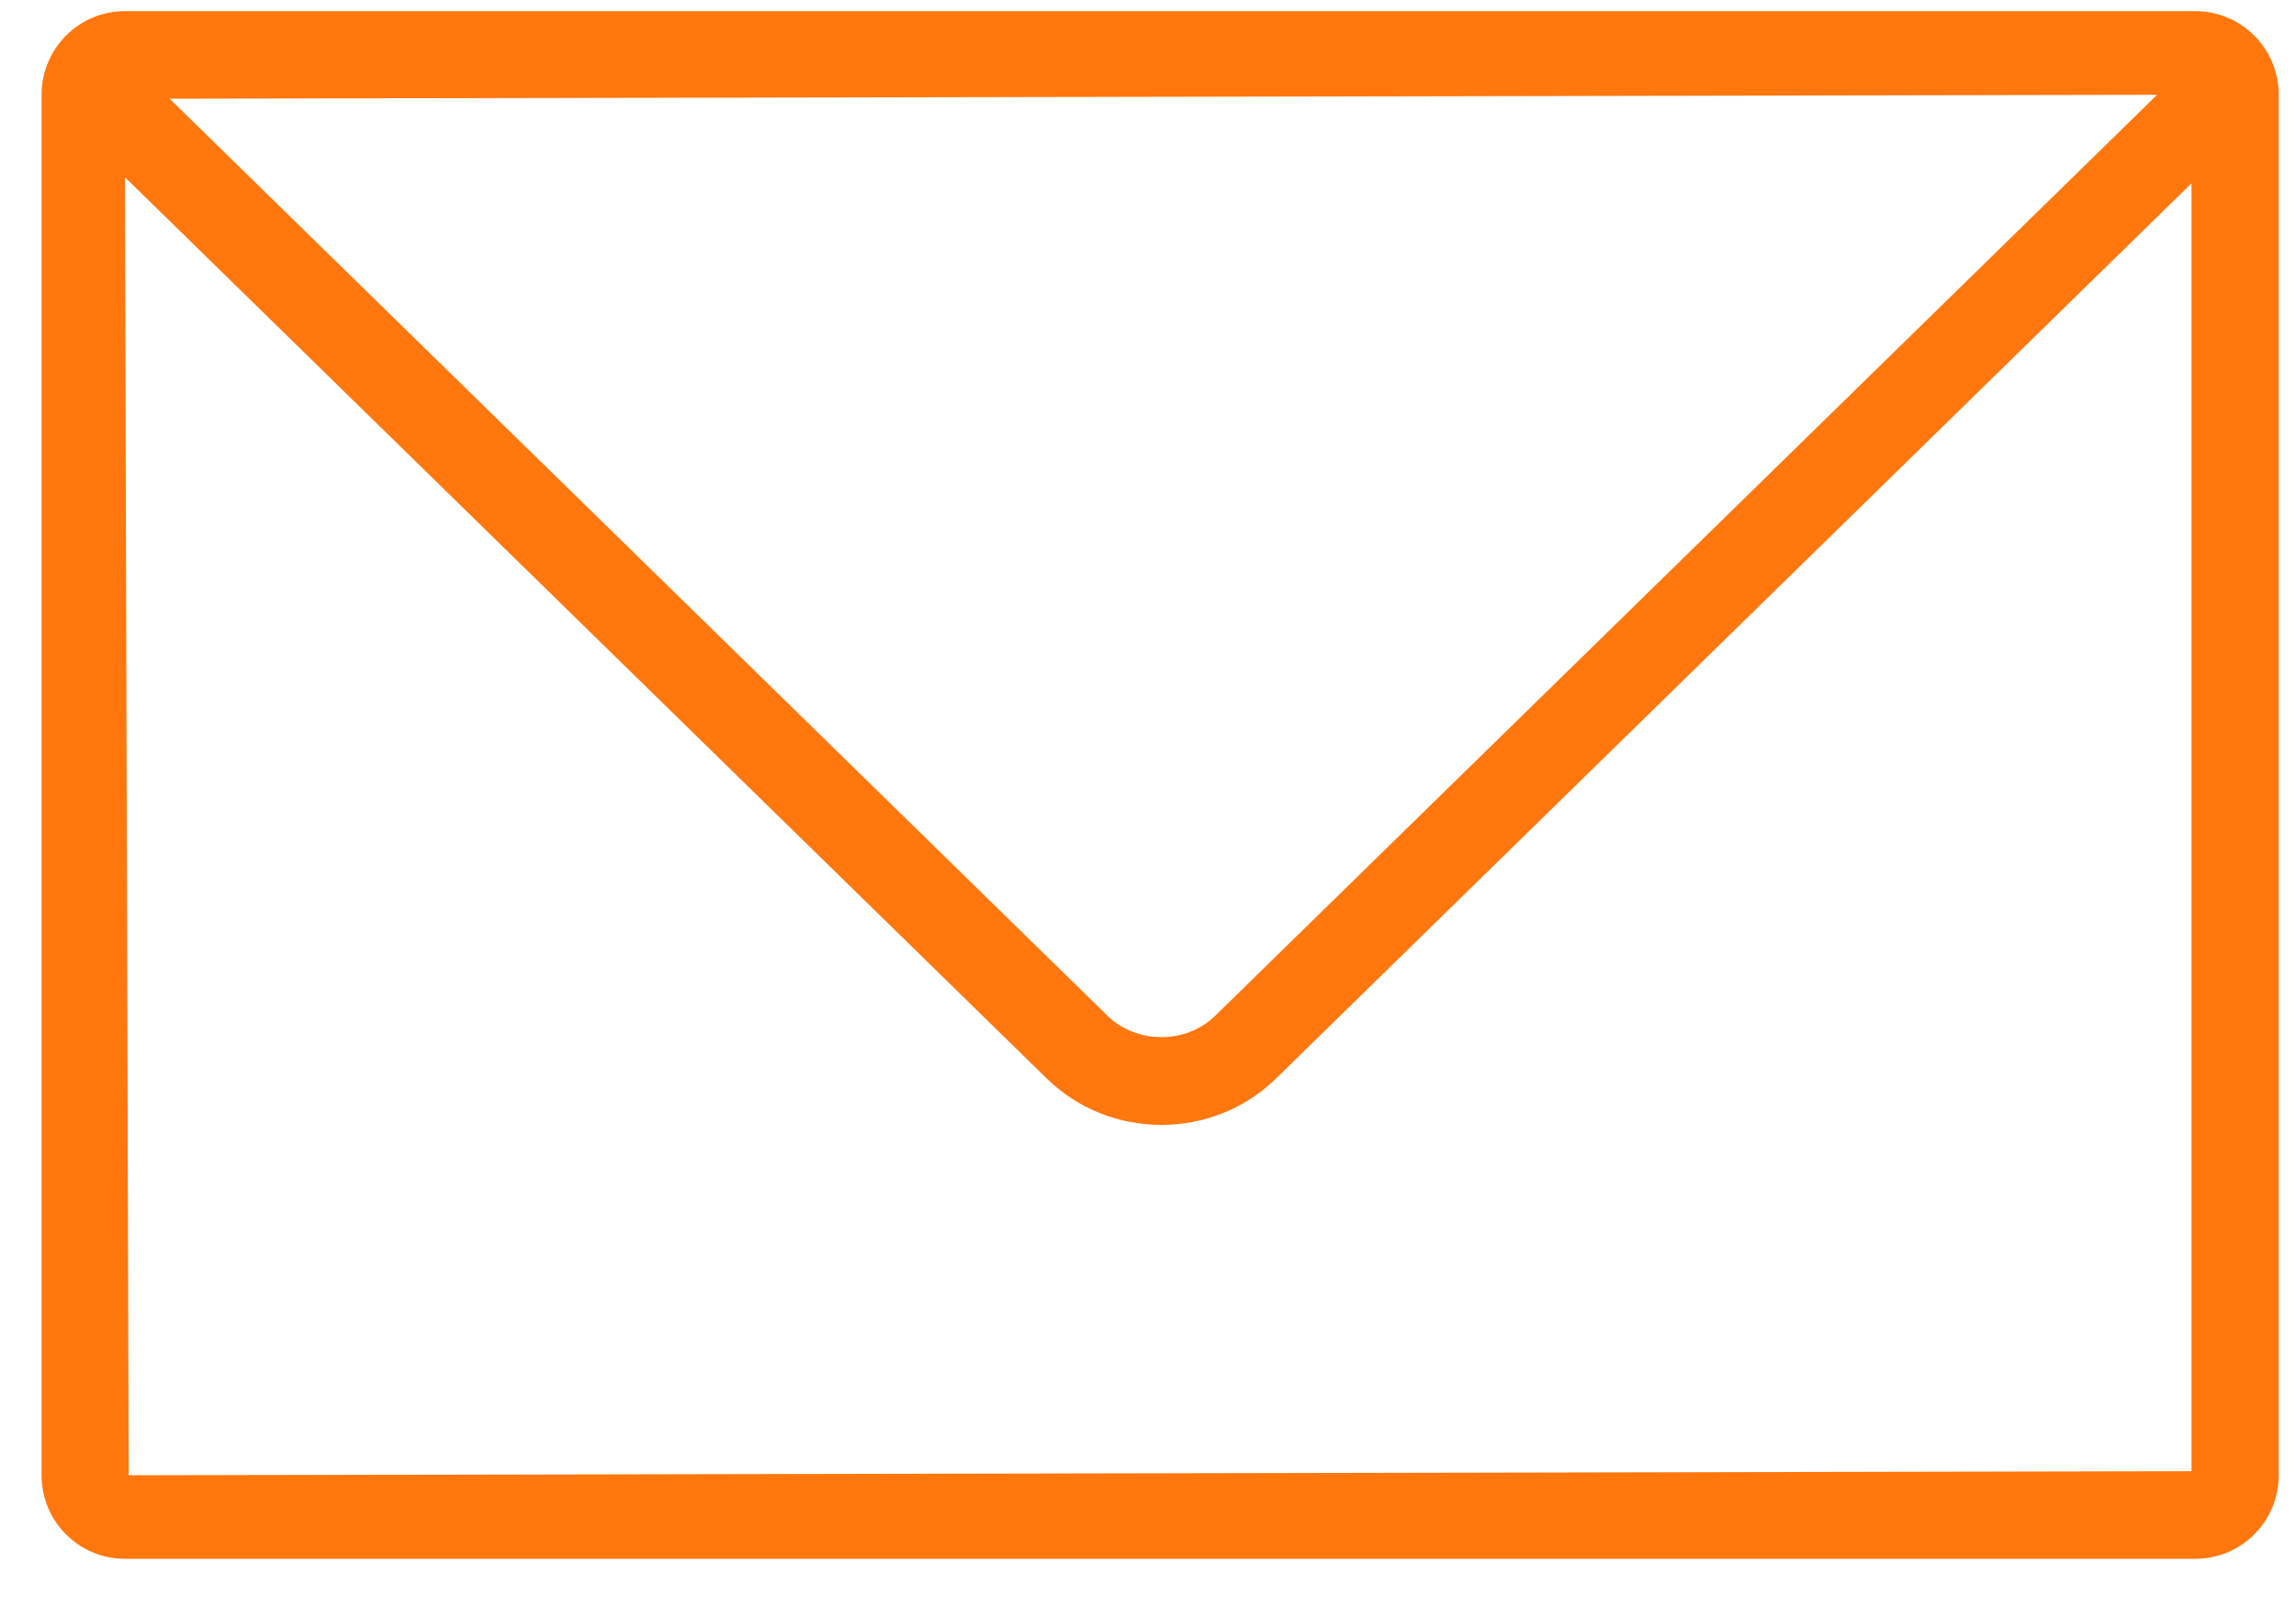 <svg 
 xmlns="http://www.w3.org/2000/svg"
 xmlns:xlink="http://www.w3.org/1999/xlink"
 width="40px" height="28px">
<path fill-rule="evenodd"  fill="rgb(255, 119, 13)"
 d="M38.251,0.195 L2.172,0.195 C1.373,0.195 0.724,0.848 0.724,1.651 L0.724,25.705 C0.724,26.507 1.373,27.160 2.172,27.160 L38.251,27.160 C39.049,27.160 39.699,26.507 39.699,25.705 L39.699,1.651 C39.699,0.848 39.049,0.195 38.251,0.195 ZM37.580,1.652 L21.172,17.697 C20.663,18.196 19.803,18.196 19.293,17.697 L2.955,1.720 L37.580,1.652 ZM2.242,25.705 L2.176,3.087 L18.234,18.790 C18.785,19.330 19.509,19.600 20.233,19.600 C20.957,19.600 21.681,19.330 22.232,18.790 L38.180,3.194 L38.180,25.634 L2.242,25.705 Z"/>
</svg>